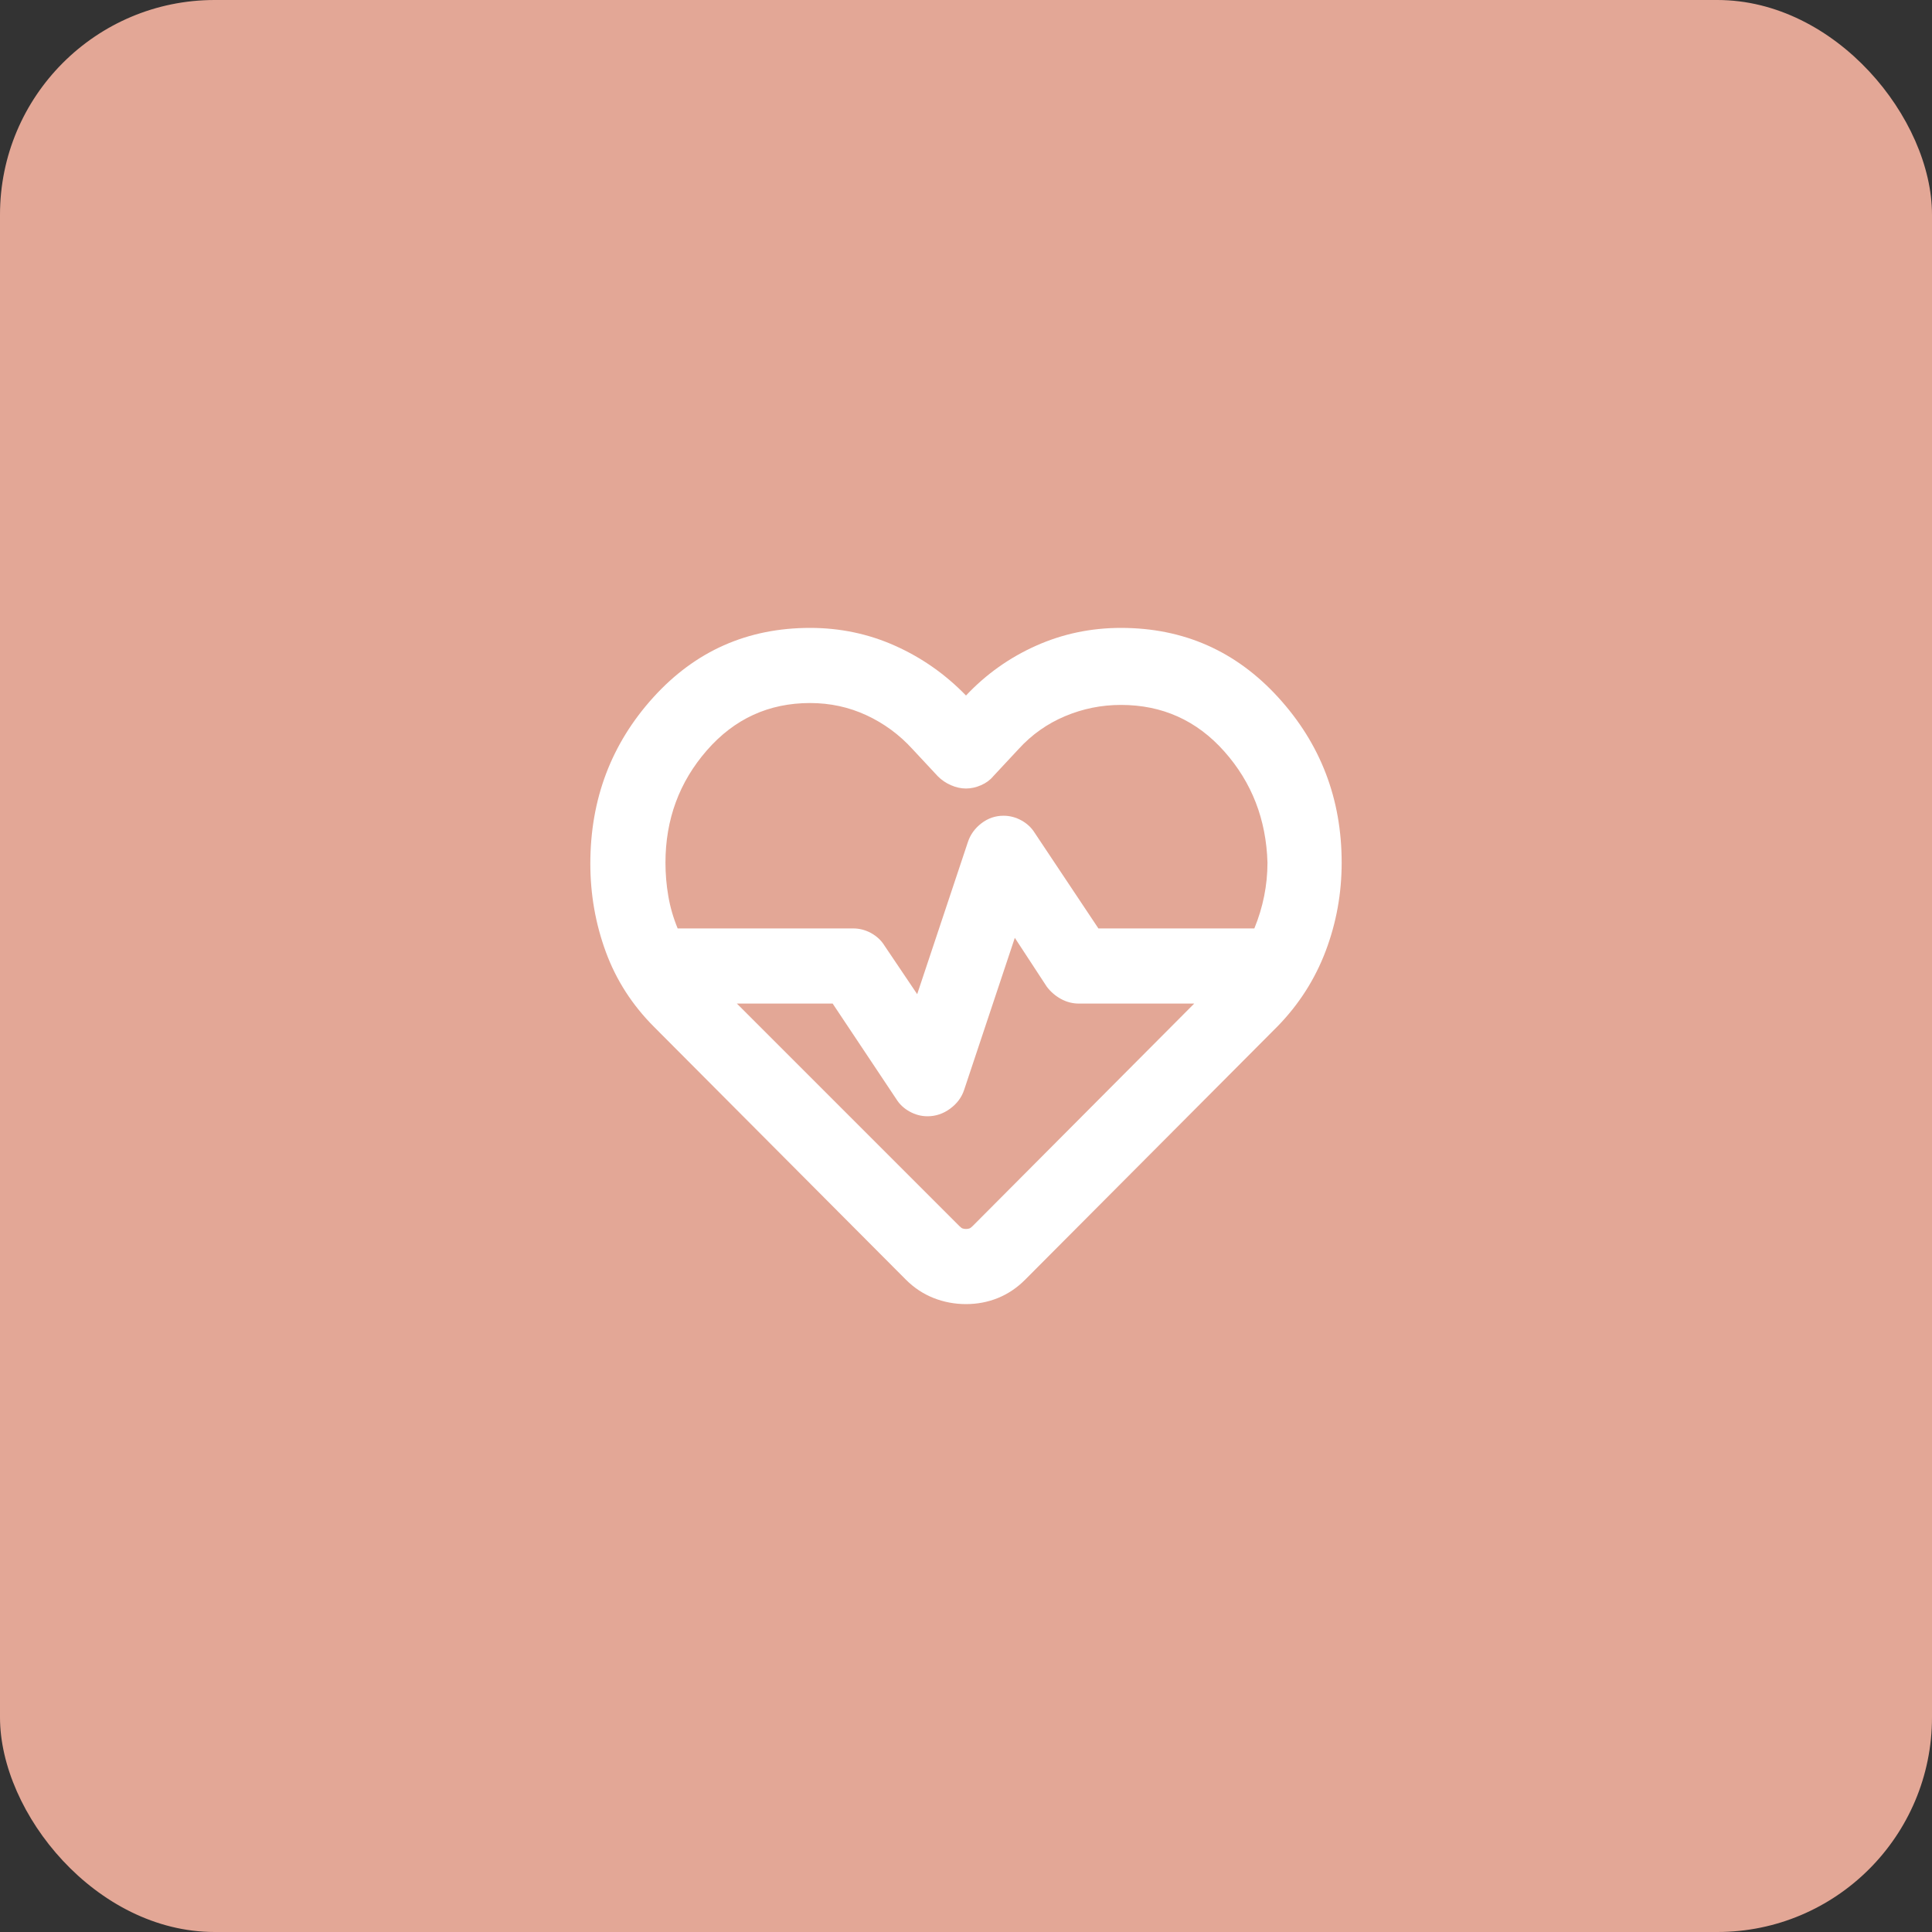 <?xml version="1.0" encoding="UTF-8"?> <svg xmlns="http://www.w3.org/2000/svg" width="45" height="45" viewBox="0 0 45 45" fill="none"><rect x="0" y="0" width="45" height="45" fill="#333333" stroke="none"/> <rect width="45" height="45" rx="5" fill="#E3A796"></rect> <mask id="mask0_3066_63" style="mask-type:alpha" maskUnits="userSpaceOnUse" x="12" y="12" width="21" height="21"> <rect x="12" y="12" width="21" height="21" fill="#D9D9D9"></rect> </mask> <g mask="url(#mask0_3066_63)"> <path d="M22.5 30.375C22.238 30.375 21.986 30.328 21.745 30.233C21.505 30.138 21.29 29.996 21.1 29.806L15.238 23.922C14.727 23.412 14.352 22.828 14.111 22.172C13.87 21.516 13.75 20.83 13.75 20.116C13.75 18.613 14.239 17.323 15.216 16.244C16.193 15.165 17.41 14.625 18.869 14.625C19.569 14.625 20.229 14.764 20.848 15.041C21.468 15.318 22.019 15.704 22.5 16.2C22.967 15.704 23.51 15.318 24.13 15.041C24.75 14.764 25.409 14.625 26.109 14.625C27.568 14.625 28.789 15.165 29.773 16.244C30.758 17.323 31.25 18.606 31.25 20.094C31.25 20.808 31.126 21.494 30.878 22.15C30.63 22.806 30.258 23.39 29.762 23.9L23.878 29.806C23.689 29.996 23.477 30.138 23.244 30.233C23.01 30.328 22.762 30.375 22.5 30.375ZM23.375 19C23.521 19 23.659 19.037 23.791 19.109C23.922 19.182 24.024 19.277 24.097 19.394L25.584 21.625H29.216C29.318 21.377 29.394 21.125 29.445 20.87C29.496 20.615 29.522 20.356 29.522 20.094C29.493 19.087 29.157 18.223 28.516 17.502C27.874 16.78 27.072 16.419 26.109 16.419C25.657 16.419 25.223 16.506 24.808 16.681C24.392 16.856 24.031 17.111 23.725 17.447L23.134 18.081C23.061 18.169 22.967 18.238 22.85 18.289C22.733 18.34 22.617 18.366 22.5 18.366C22.383 18.366 22.267 18.34 22.15 18.289C22.033 18.238 21.931 18.169 21.844 18.081L21.253 17.447C20.947 17.111 20.59 16.849 20.181 16.659C19.773 16.47 19.335 16.375 18.869 16.375C17.906 16.375 17.104 16.743 16.462 17.48C15.821 18.216 15.5 19.087 15.5 20.094C15.5 20.356 15.522 20.615 15.566 20.87C15.609 21.125 15.682 21.377 15.784 21.625H19.875C20.021 21.625 20.159 21.662 20.291 21.734C20.422 21.807 20.524 21.902 20.597 22.019L21.363 23.156L22.544 19.613C22.602 19.438 22.708 19.292 22.861 19.175C23.014 19.058 23.185 19 23.375 19ZM23.637 21.844L22.456 25.387C22.398 25.562 22.288 25.708 22.128 25.825C21.968 25.942 21.793 26 21.603 26C21.457 26 21.319 25.963 21.188 25.891C21.056 25.818 20.954 25.723 20.881 25.606L19.394 23.375H17.163L22.347 28.559C22.376 28.588 22.402 28.607 22.423 28.614C22.445 28.621 22.471 28.625 22.5 28.625C22.529 28.625 22.555 28.621 22.577 28.614C22.598 28.607 22.624 28.588 22.653 28.559L27.816 23.375H25.125C24.979 23.375 24.841 23.338 24.709 23.266C24.578 23.193 24.469 23.098 24.381 22.981L23.637 21.844Z" fill="white"></path> </g> </svg> 